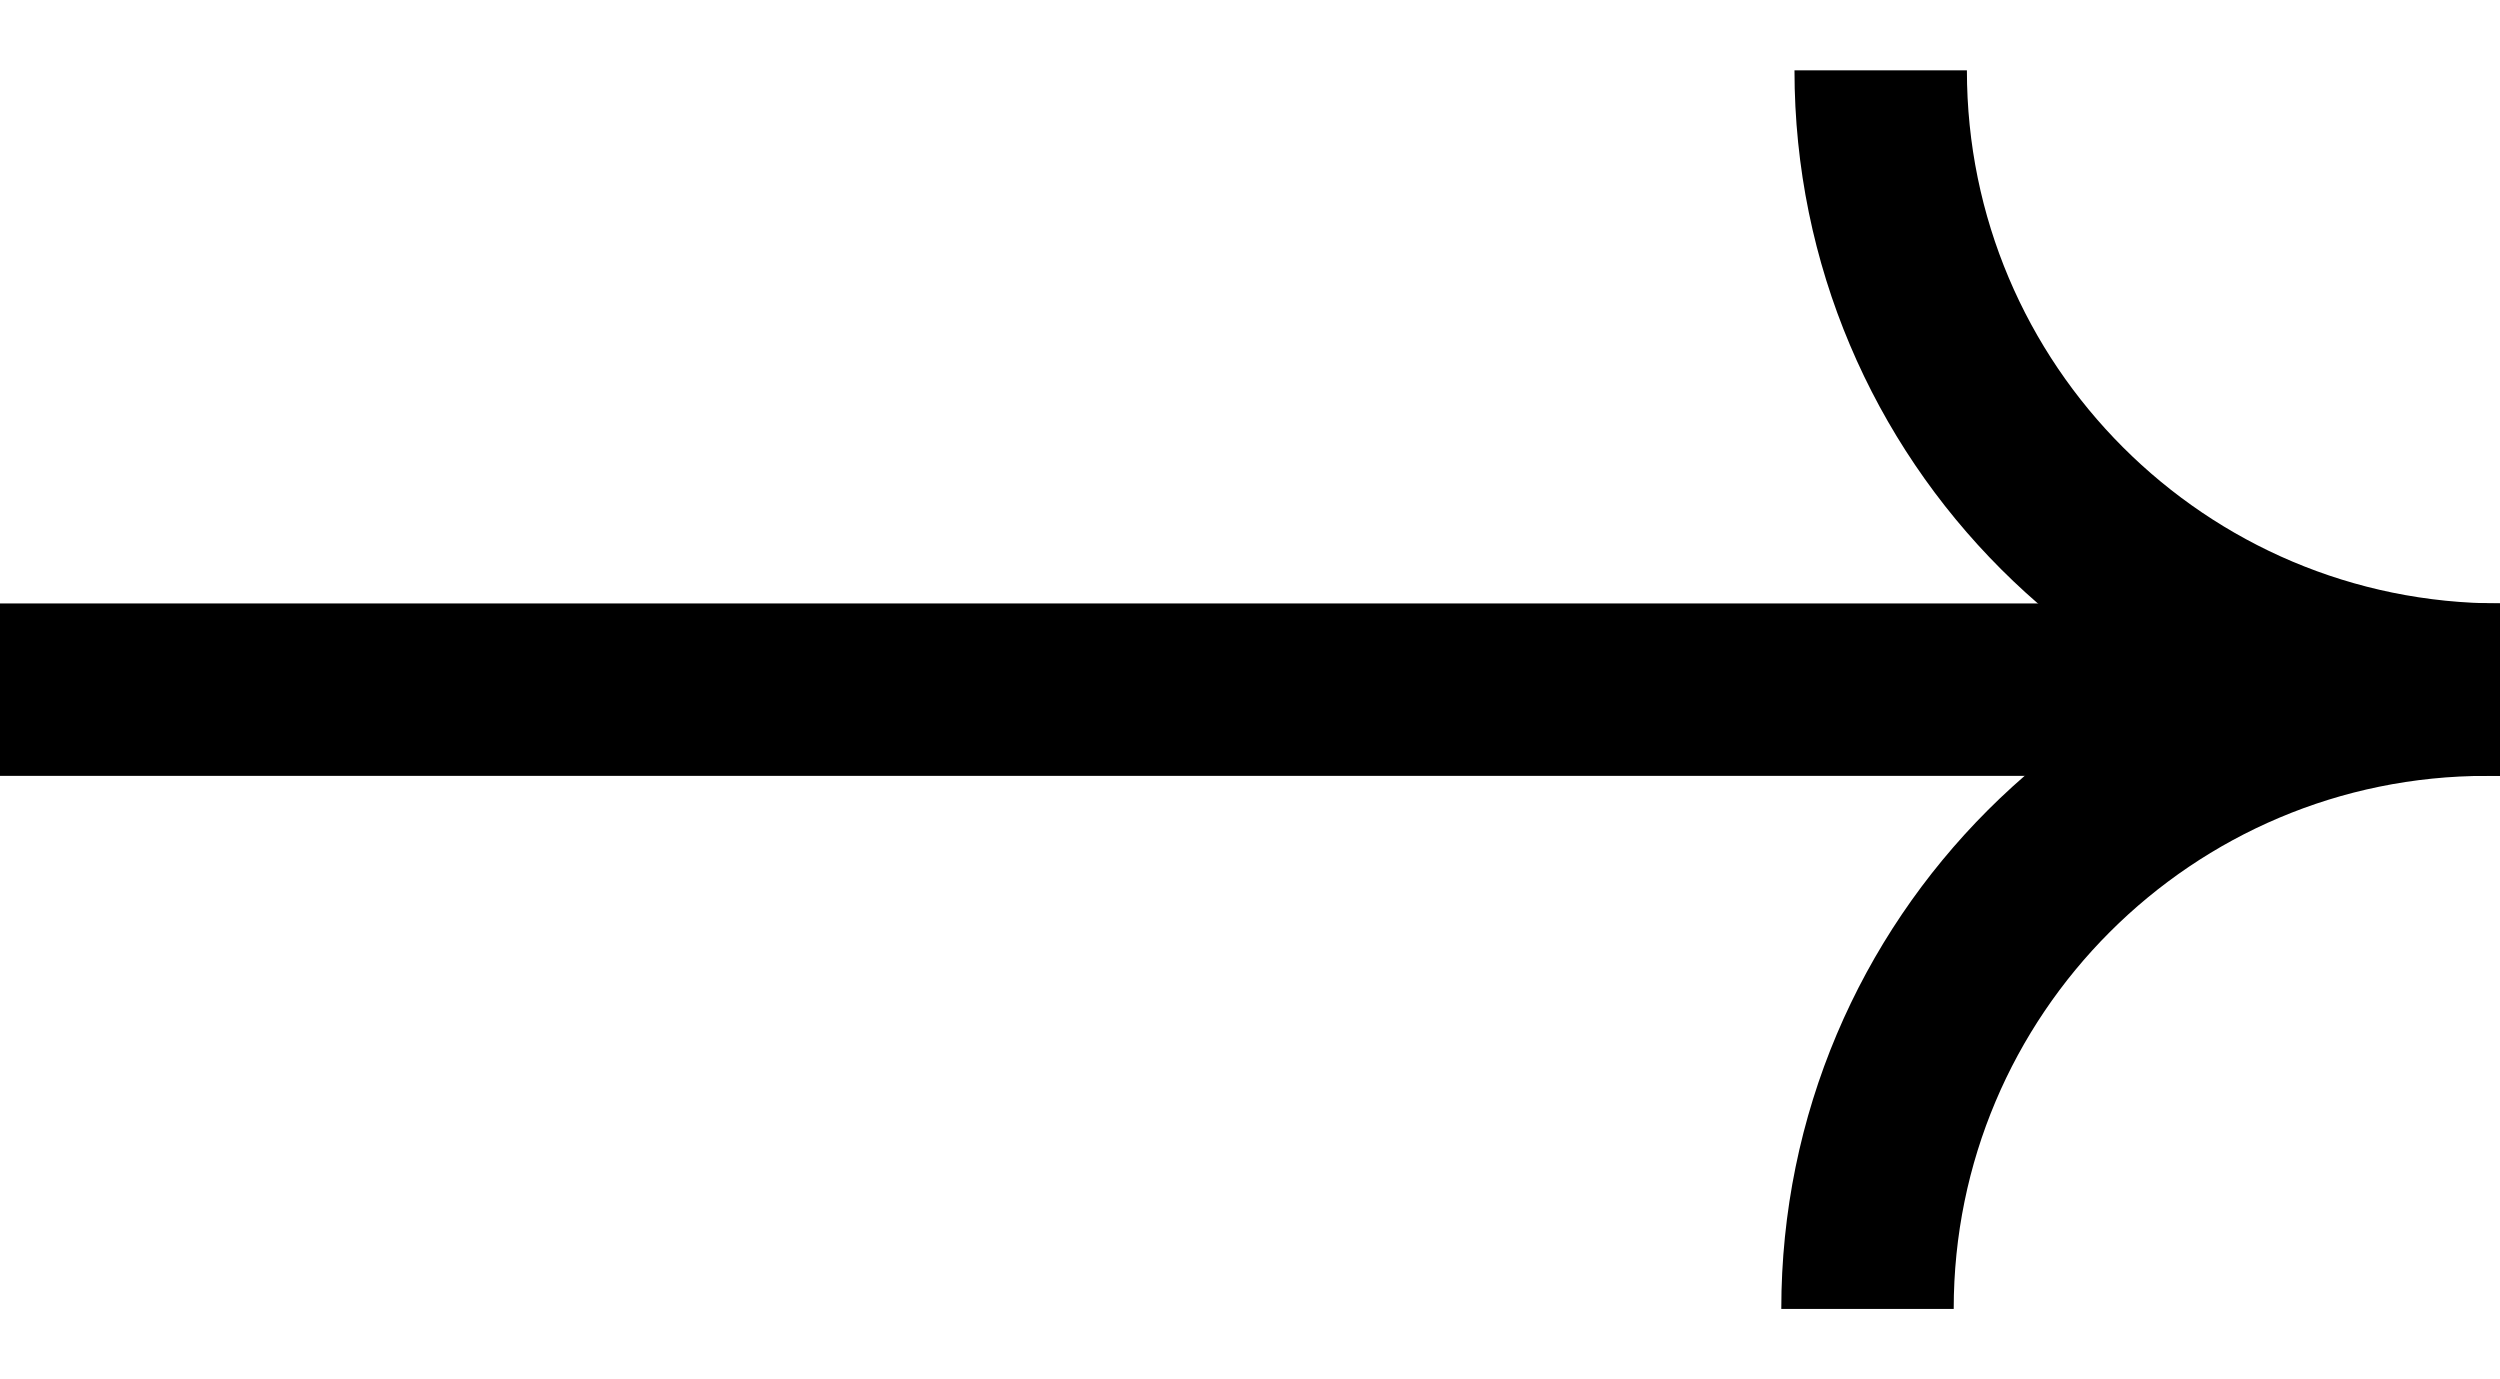 <svg xmlns="http://www.w3.org/2000/svg" width="29" height="16" viewBox="0 0 29 16" fill="none"><path d="M21.816 0.816C21.816 4.784 25.032 8 29 8" stroke="black" stroke-width="2"></path><path d="M28.847 8C24.879 8 21.663 11.216 21.663 15.184" stroke="black" stroke-width="2"></path><path d="M29 8L8.34465e-07 8" stroke="black" stroke-width="2"></path></svg>